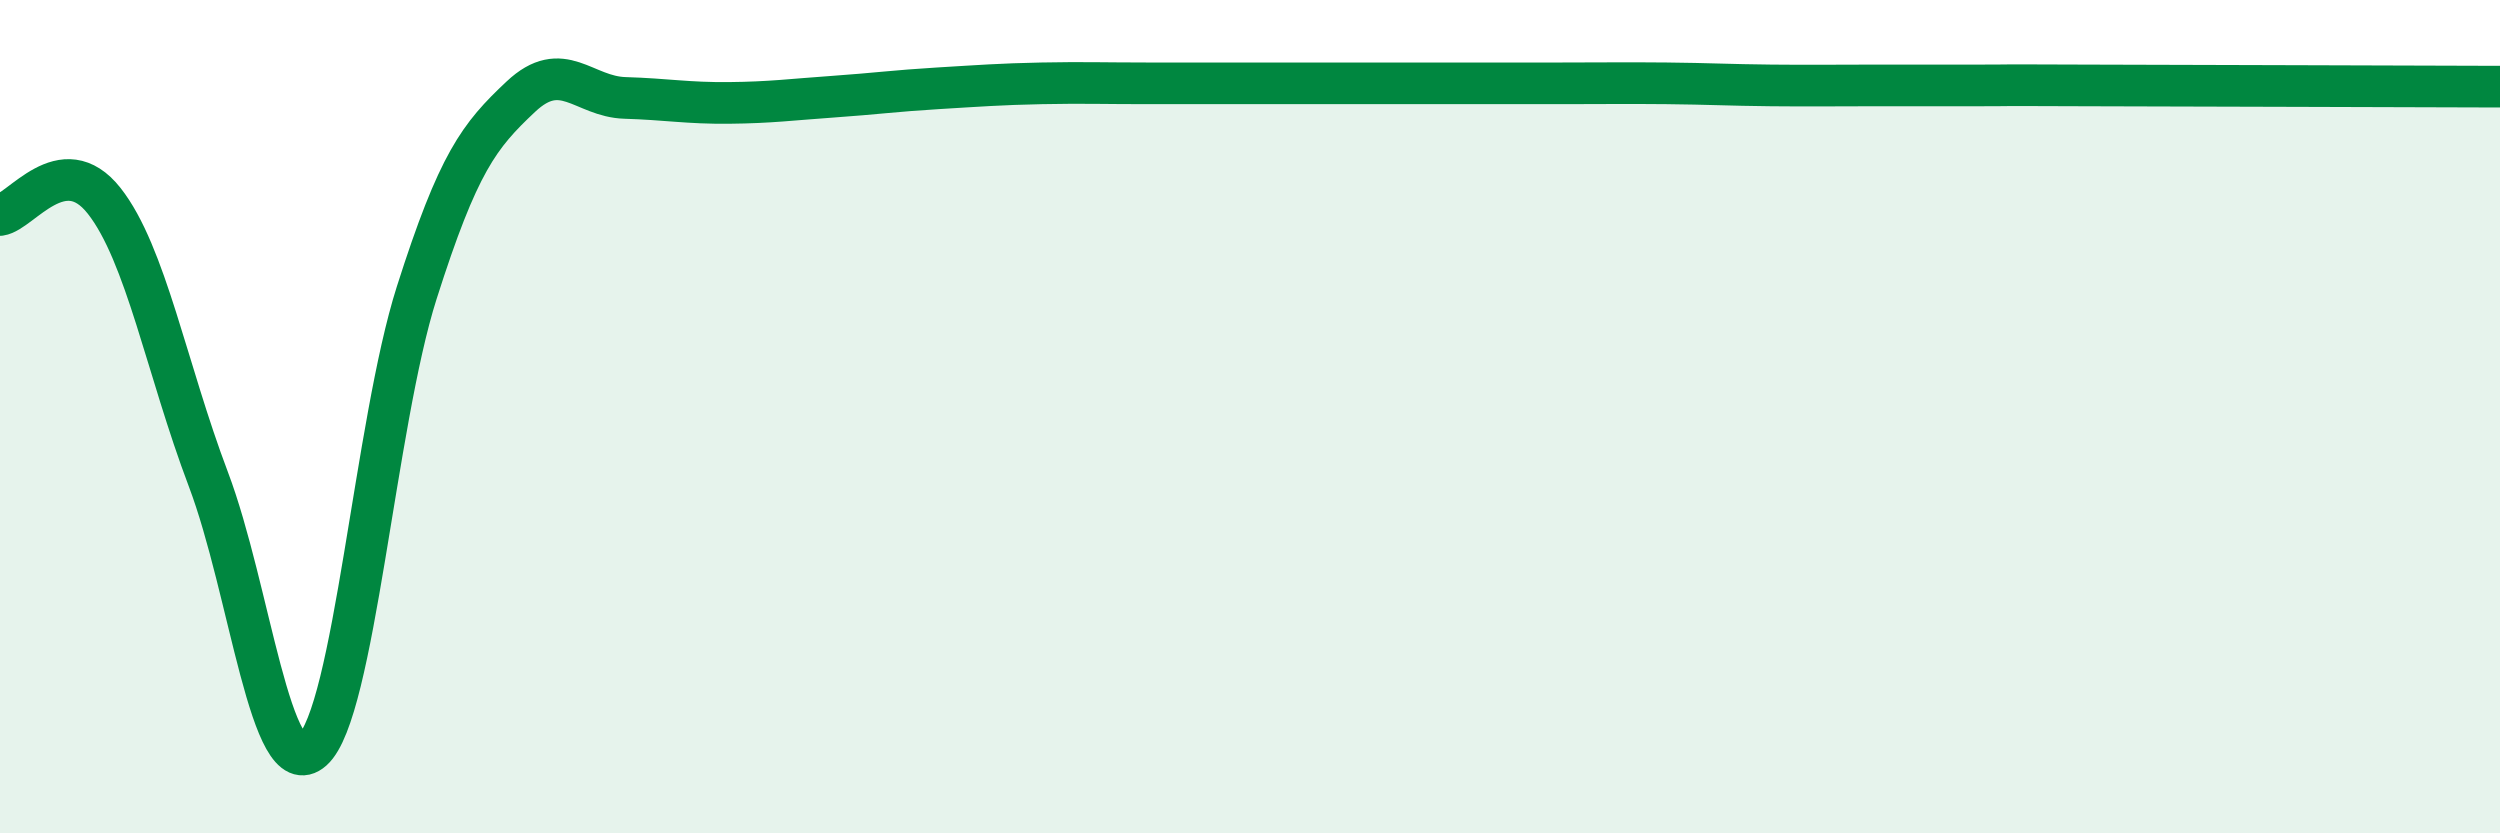 
    <svg width="60" height="20" viewBox="0 0 60 20" xmlns="http://www.w3.org/2000/svg">
      <path
        d="M 0,5.16 C 0.5,5.09 1.5,3.55 2.5,4.82 C 3.5,6.09 4,8.86 5,11.5 C 6,14.14 6.5,18.89 7.5,18 C 8.5,17.11 9,10.17 10,7.03 C 11,3.89 11.5,3.26 12.5,2.32 C 13.5,1.38 14,2.32 15,2.35 C 16,2.38 16.5,2.48 17.5,2.47 C 18.5,2.46 19,2.39 20,2.32 C 21,2.25 21.5,2.18 22.5,2.12 C 23.5,2.06 24,2.02 25,2 C 26,1.98 26.5,2 27.5,2 C 28.5,2 29,2 30,2 C 31,2 31.5,2 32.5,2 C 33.5,2 34,2 35,2 C 36,2 36.5,2 37.5,2 C 38.5,2 39,1.99 40,2 C 41,2.01 41.5,2.04 42.5,2.05 C 43.5,2.06 44,2.05 45,2.05 C 46,2.05 46.5,2.05 47.5,2.05 C 48.5,2.05 47.5,2.04 50,2.05 C 52.5,2.06 58,2.07 60,2.08L60 20L0 20Z"
        fill="#008740"
        opacity="0.1"
        stroke-linecap="round"
        stroke-linejoin="round"
      />
      <path
        d="M 0,5.16 C 0.5,5.09 1.5,3.55 2.5,4.82 C 3.5,6.09 4,8.86 5,11.5 C 6,14.14 6.5,18.89 7.5,18 C 8.5,17.11 9,10.17 10,7.03 C 11,3.89 11.5,3.26 12.5,2.32 C 13.5,1.38 14,2.32 15,2.35 C 16,2.38 16.5,2.48 17.5,2.47 C 18.5,2.46 19,2.39 20,2.32 C 21,2.25 21.5,2.18 22.5,2.12 C 23.5,2.06 24,2.02 25,2 C 26,1.98 26.5,2 27.5,2 C 28.5,2 29,2 30,2 C 31,2 31.5,2 32.5,2 C 33.5,2 34,2 35,2 C 36,2 36.5,2 37.5,2 C 38.5,2 39,1.99 40,2 C 41,2.01 41.5,2.04 42.5,2.05 C 43.5,2.06 44,2.05 45,2.05 C 46,2.05 46.5,2.05 47.5,2.05 C 48.5,2.05 47.5,2.04 50,2.05 C 52.5,2.06 58,2.07 60,2.08"
        stroke="#008740"
        stroke-width="1"
        fill="none"
        stroke-linecap="round"
        stroke-linejoin="round"
      />
    </svg>
  